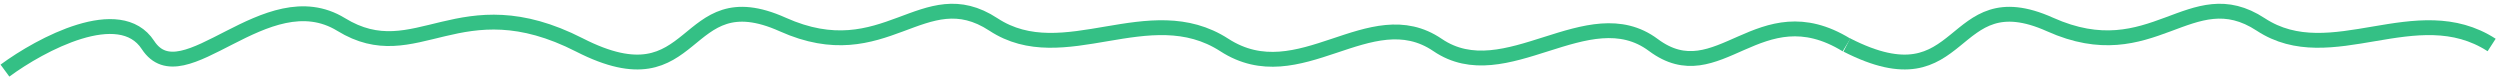<svg width="505" height="16" viewBox="0 0 505 16" fill="none" xmlns="http://www.w3.org/2000/svg">
<path d="M1 14.262C8.264 8.916 24.212 0.397 29.888 9.088C36.984 19.952 53.708 -4.362 68.913 4.95C84.117 14.262 92.733 -3.327 117.06 9.088C141.387 21.504 137.332 -4.362 158.112 4.95C178.891 14.262 186.493 -4.362 200.684 4.95C214.875 14.262 232.106 -0.741 247.311 9.088C262.515 18.918 276.706 -0.223 290.39 9.088C304.074 18.4 320.798 -0.741 333.975 9.088C347.153 18.918 355.262 -1.775 373 9.088" stroke="#34C085" stroke-width="3"/>
<path d="M373.06 9.088C397.387 21.504 393.332 -4.362 414.112 4.95C434.891 14.262 442.493 -4.362 456.684 4.95C470.875 14.262 488.106 -0.741 503.311 9.088" stroke="#34C085" stroke-width="3"/>
</svg>
